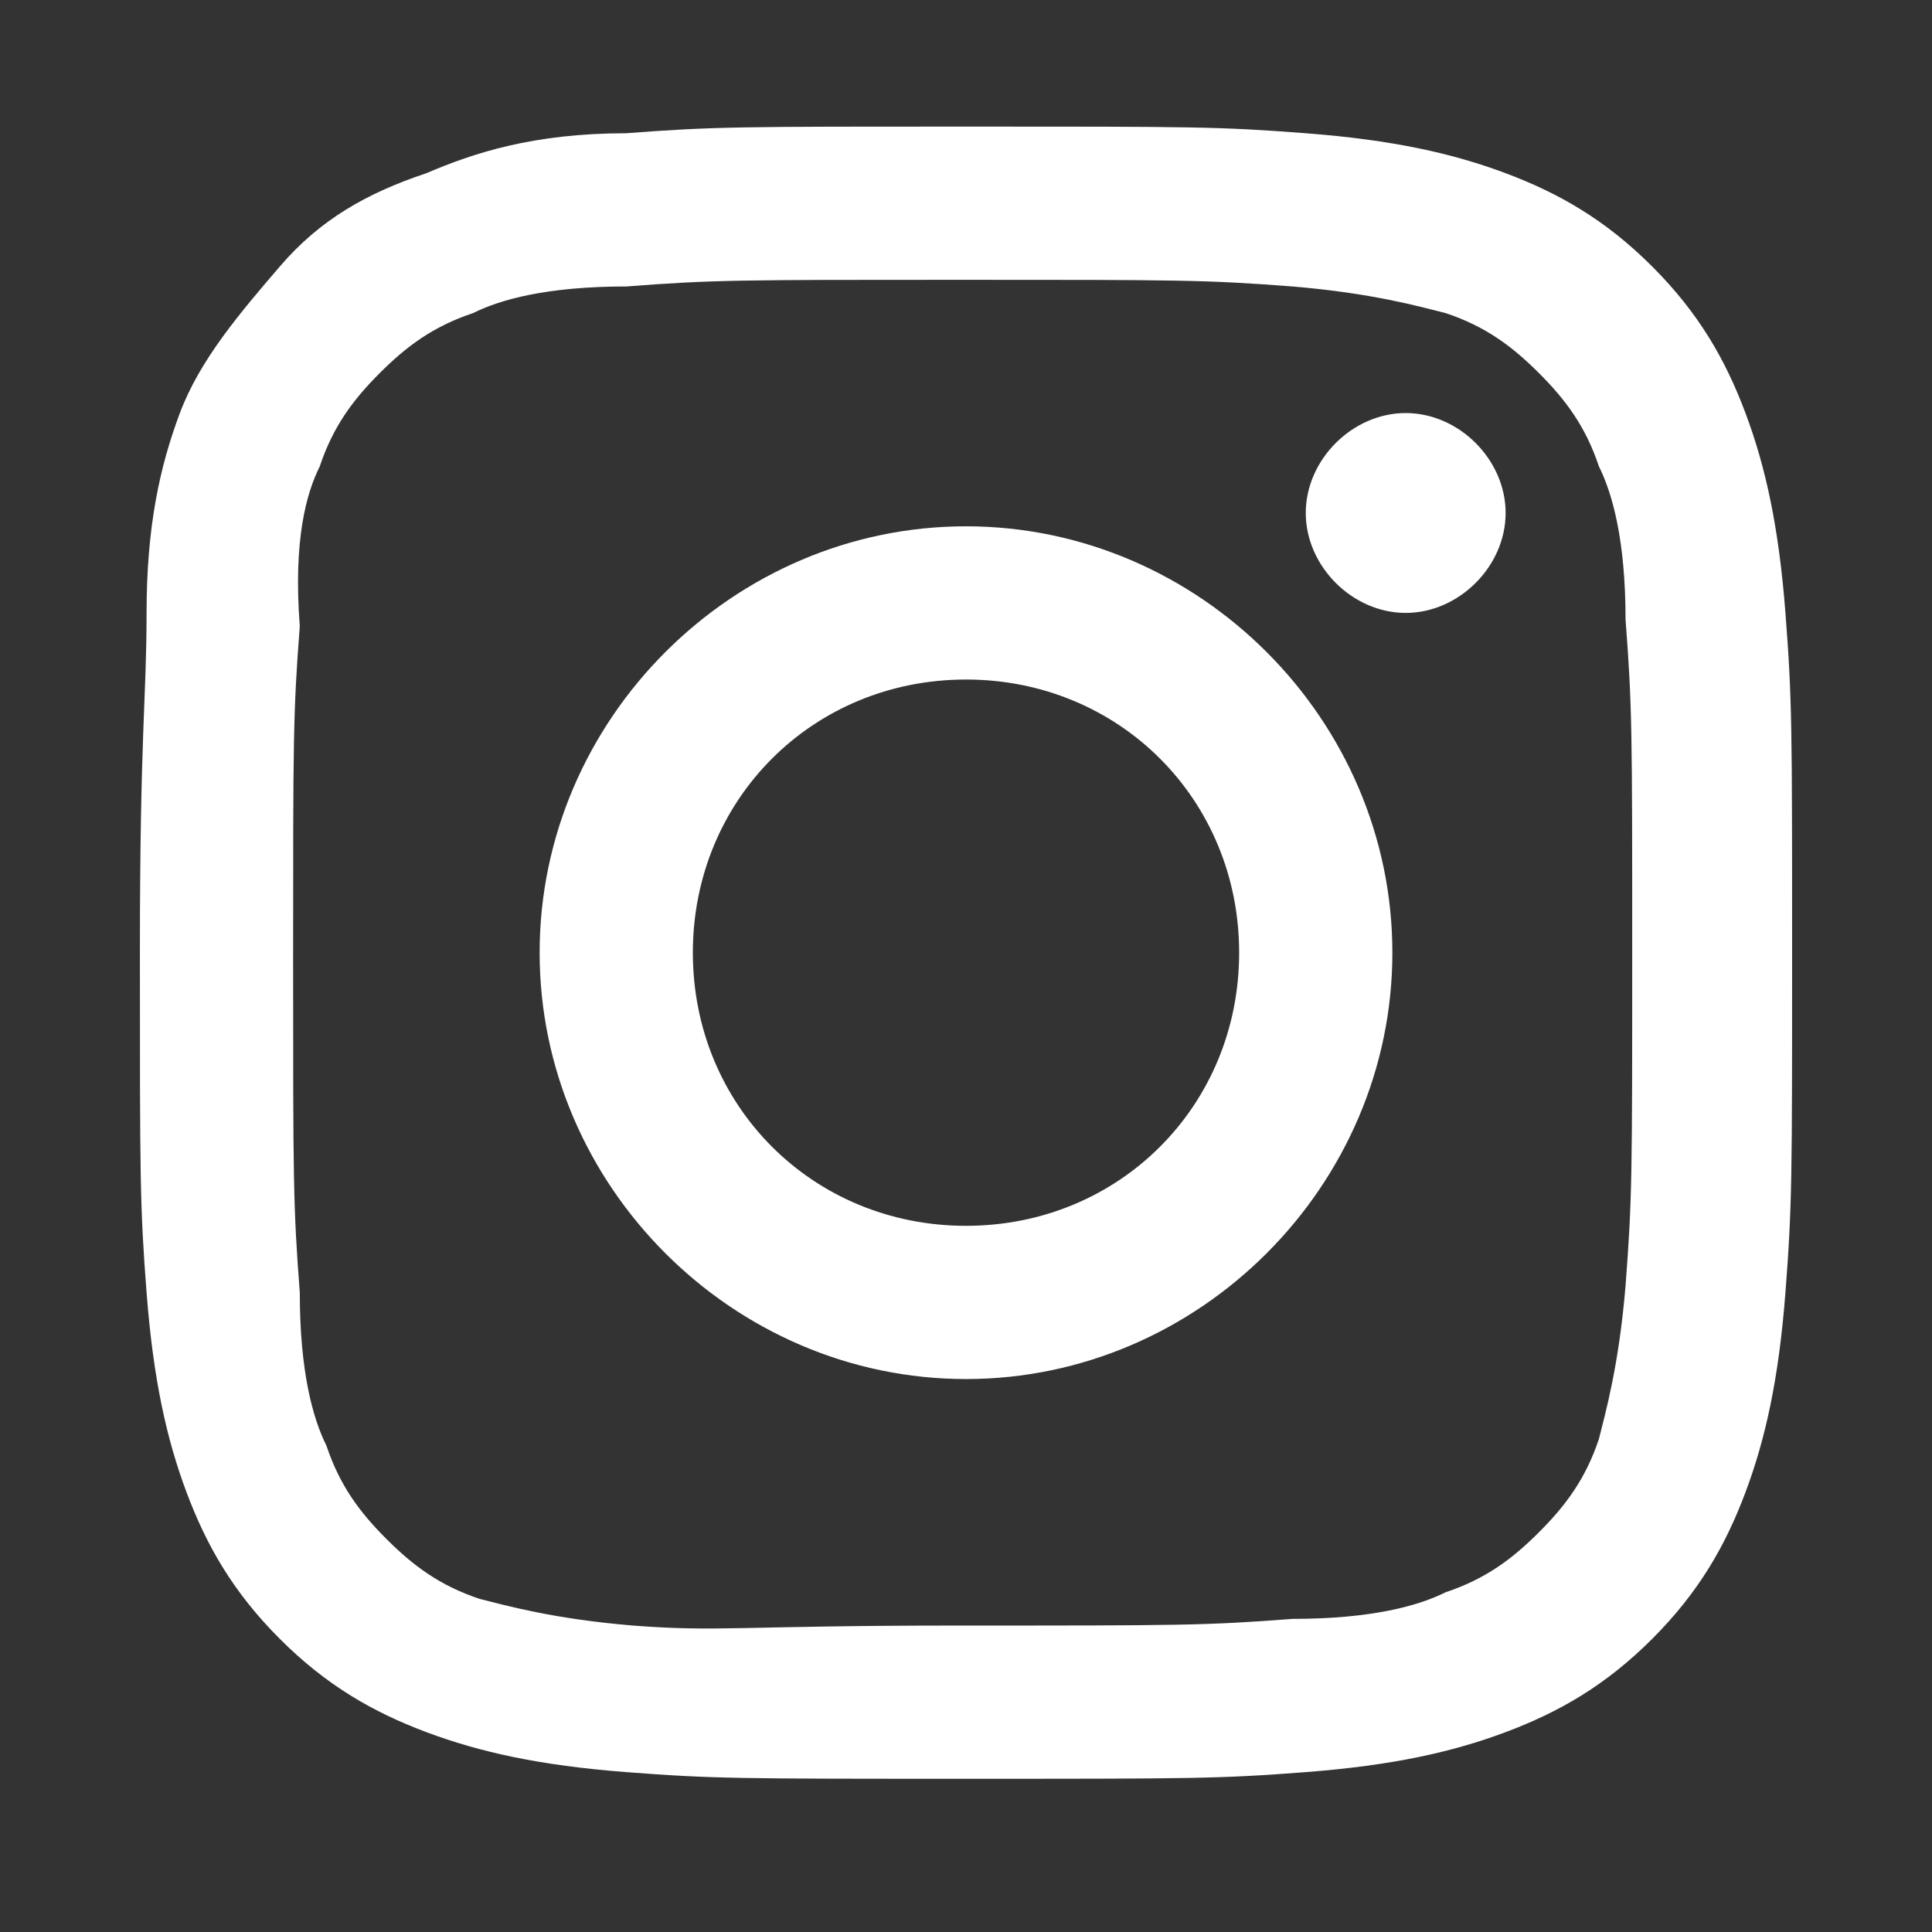 <?xml version="1.0" encoding="utf-8"?>
<!-- Generator: Adobe Illustrator 28.1.0, SVG Export Plug-In . SVG Version: 6.00 Build 0)  -->
<svg version="1.1" id="レイヤー_1" xmlns="http://www.w3.org/2000/svg" xmlns:xlink="http://www.w3.org/1999/xlink" x="0px"
	 y="0px" width="29px" height="29px" viewBox="0 0 29 29" style="enable-background:new 0 0 29 29;" xml:space="preserve">
<rect x="0" y="0" width="29" height="29" fill="#333333" stroke="none"/>
<style type="text/css">
	.st0{fill:#FFFFFF;}
</style>
<path class="st0" d="M9.4,2C8,2,7.1,2.3,6.4,2.6C5.5,2.9,4.8,3.3,4.2,4S3,5.4,2.7,6.2s-0.5,1.7-0.5,3S2.1,11,2.1,14.3
	c0,3.4,0,3.8,0.1,5.1s0.3,2.2,0.6,3s0.7,1.5,1.4,2.2s1.4,1.1,2.2,1.4s1.7,0.5,3,0.6s1.7,0.1,5.1,0.1s3.8,0,5.1-0.1
	c1.3-0.1,2.2-0.3,3-0.6c0.8-0.3,1.5-0.7,2.2-1.4s1.1-1.4,1.4-2.2c0.3-0.8,0.5-1.7,0.6-3s0.1-1.7,0.1-5.1s0-3.8-0.1-5.1
	s-0.3-2.2-0.6-3c-0.3-0.8-0.7-1.5-1.4-2.2c-0.7-0.7-1.4-1.1-2.2-1.4c-0.8-0.3-1.7-0.5-3-0.6s-1.7-0.1-5.1-0.1S10.7,1.9,9.4,2
	 M9.5,24.4c-1.2-0.1-1.9-0.3-2.3-0.4c-0.6-0.2-1-0.5-1.4-0.9s-0.7-0.8-0.9-1.4c-0.2-0.4-0.4-1.1-0.4-2.3c-0.1-1.3-0.1-1.7-0.1-5
	s0-3.7,0.1-5C4.4,8.1,4.6,7.4,4.8,7C5,6.4,5.3,6,5.7,5.6c0.4-0.4,0.8-0.7,1.4-0.9c0.4-0.2,1.1-0.4,2.3-0.4c1.3-0.1,1.7-0.1,5-0.1
	s3.7,0,5,0.1c1.2,0.1,1.9,0.3,2.3,0.4c0.6,0.2,1,0.5,1.4,0.9S23.8,6.4,24,7c0.2,0.4,0.4,1.1,0.4,2.3c0.1,1.3,0.1,1.7,0.1,5
	s0,3.7-0.1,5c-0.1,1.2-0.3,1.9-0.4,2.3c-0.2,0.6-0.5,1-0.9,1.4s-0.8,0.7-1.4,0.9c-0.4,0.2-1.1,0.4-2.3,0.4c-1.3,0.1-1.7,0.1-5,0.1
	S10.8,24.5,9.5,24.4 M19.6,7.7c0,0.8,0.7,1.5,1.5,1.5s1.5-0.7,1.5-1.5s-0.7-1.5-1.5-1.5l0,0C20.3,6.2,19.6,6.9,19.6,7.7 M8.1,14.3
	c0,3.5,2.9,6.4,6.4,6.4s6.4-2.9,6.4-6.4S18,7.9,14.5,7.9S8.1,10.8,8.1,14.3 M10.4,14.3c0-2.3,1.8-4.1,4.1-4.1s4.1,1.8,4.1,4.1
	s-1.8,4.1-4.1,4.1C12.2,18.4,10.4,16.6,10.4,14.3L10.4,14.3"/>
</svg>
